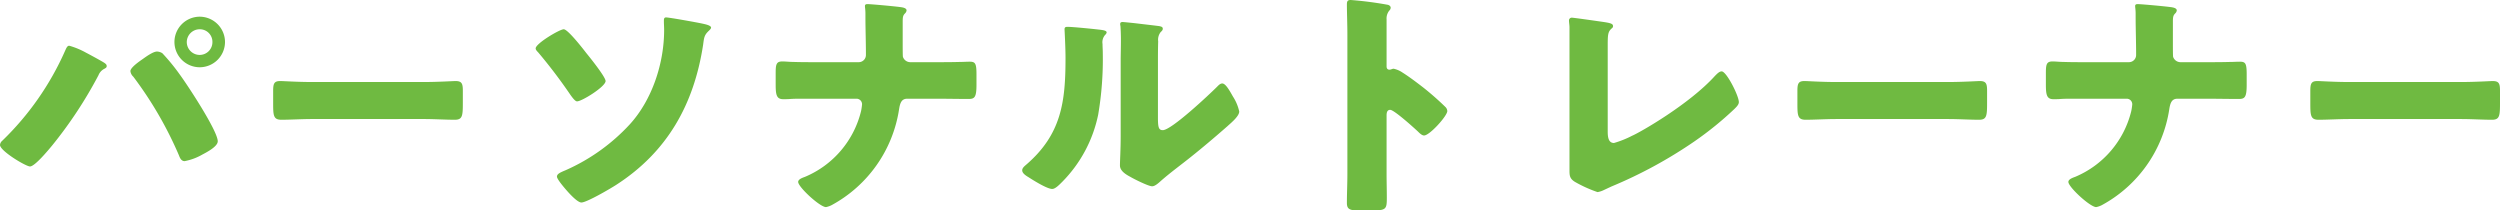 <svg xmlns="http://www.w3.org/2000/svg" width="516.65" height="43.5" viewBox="0 0 516.65 43.5"><path d="M-246-31.15c-.4,0-.6.5-.85,1.05a58.916,58.916,0,0,1-13,18.6,1.294,1.294,0,0,0-.45.85c0,1.25,5.35,4.45,6.2,4.45,1,0,3.8-3.4,4.55-4.3a88.221,88.221,0,0,0,9.6-14.55,2.536,2.536,0,0,1,1.25-1.35c.35-.2.45-.3.45-.55,0-.3-.2-.45-.4-.6-.3-.25-3.35-1.9-3.85-2.15A15.763,15.763,0,0,0-246-31.15Zm18.15,1.2c-.8,0-2.25,1.05-2.95,1.55-.65.45-2.55,1.75-2.55,2.5a1.853,1.853,0,0,0,.6,1.15,77.834,77.834,0,0,1,9.45,16.3c.2.55.5,1.15,1.15,1.15a11.567,11.567,0,0,0,3.65-1.35c.85-.45,3.2-1.65,3.2-2.75,0-2.15-6.3-11.7-7.85-13.8a41.392,41.392,0,0,0-3.6-4.4A2.2,2.2,0,0,0-227.85-29.95Zm8.8-7.2a5.239,5.239,0,0,0-5.2,5.25,5.228,5.228,0,0,0,5.2,5.2,5.239,5.239,0,0,0,5.25-5.2A5.249,5.249,0,0,0-219.05-37.15Zm0,2.6a2.6,2.6,0,0,1,2.65,2.65,2.635,2.635,0,0,1-2.65,2.65,2.668,2.668,0,0,1-2.65-2.65A2.668,2.668,0,0,1-219.05-34.55Zm23.3,10.9c-3.15,0-5.95-.2-6.65-.2-1.3,0-1.45.6-1.45,2.1v2.3c0,2.65,0,3.6,1.7,3.6,1.85,0,4.2-.15,6.4-.15h23c2.2,0,4.5.15,6.45.15,1.6,0,1.65-.85,1.65-3.6v-2.4c0-1.45-.2-2-1.5-2-.45,0-3.65.2-6.6.2Zm46.15-6.95c0,.3.3.6.5.8a106.685,106.685,0,0,1,6.75,8.9c.3.4.9,1.25,1.3,1.25,1,0,5.9-3.05,5.9-4.2,0-.85-3.3-4.95-4-5.8-.65-.85-3.8-4.9-4.65-4.9S-149.6-31.6-149.6-30.6Zm26.95-6.4c-.4,0-.45.3-.45.7,0,.65.05,1.25.05,1.9,0,6.85-2.45,14.4-7.1,19.5a39.981,39.981,0,0,1-13.2,9.45c-1.05.45-1.85.75-1.85,1.35s1.9,2.75,2.45,3.35,1.9,2,2.6,2c1.1,0,6.05-2.9,7.2-3.65C-122.4-9.2-116.9-19-115-31.3c.2-1.45.2-2,1.15-2.9.15-.15.5-.45.5-.7,0-.45-1.25-.7-1.7-.8C-116.15-35.95-122-37-122.65-37Zm30.75,9.25c-1.5,0-2.95,0-4.45-.05-.75,0-1.55-.1-2.3-.1-1.3,0-1.35.75-1.35,2.6v2c0,2.15.1,3.2,1.55,3.2.45,0,1.1,0,1.55-.05.85-.05,1.65-.05,2.5-.05h11.1A1.143,1.143,0,0,1-82.15-19a12.562,12.562,0,0,1-.2,1.35,19.821,19.821,0,0,1-11.6,13.6c-.55.2-1.4.5-1.4,1.05,0,1.05,4.5,5.2,5.75,5.2a4.526,4.526,0,0,0,1.15-.4A27.2,27.2,0,0,0-74.5-18c.2-1.3.5-2.2,1.7-2.2H-67c2.3,0,4.6.05,6.9.05,1.2,0,1.6-.35,1.6-2.9v-2.2c0-2.25-.25-2.6-1.4-2.6-.65,0-1.35.05-2,.05-1.7.05-3.4.05-5.1.05h-5.2a1.607,1.607,0,0,1-1.5-1.1c-.05-.2-.05-1.75-.05-3.4V-36c0-1.1.05-1.4.5-1.85a.987.987,0,0,0,.3-.6c0-.55-1-.65-1.4-.7-1.1-.15-5.9-.6-6.7-.6-.3,0-.5.1-.5.4,0,.35.1.7.1,1.6v.55c0,2.6.1,5.25.1,7.9a1.485,1.485,0,0,1-1.5,1.55Zm52.25-7.3c-.4,0-.65.05-.65.5,0,.2.2,3.65.2,5.95,0,9.1-.85,15.8-8.2,22.1-.35.3-.75.65-.75,1.1,0,.65.85,1.15,1.35,1.45,1,.65,3.8,2.4,4.85,2.4.65,0,1.5-.9,2.05-1.45a27.626,27.626,0,0,0,7.45-13.9,68.35,68.35,0,0,0,.95-12.8c0-.6-.05-1.2-.05-1.8a2.291,2.291,0,0,1,.55-1.9.85.85,0,0,0,.3-.5c0-.4-.8-.5-1.75-.6C-34.65-34.65-38.6-35.05-39.65-35.05ZM-21-27.55c0-1.5,0-3,.05-4.5a2.564,2.564,0,0,1,.5-1.9c.2-.2.45-.4.45-.7,0-.4-.3-.45-.7-.55-.7-.1-4.2-.5-5-.6-.4-.05-2.45-.25-2.55-.25-.3,0-.55.05-.55.4a1.1,1.1,0,0,0,.05.4c.05.65.1,1.75.1,2.9,0,1.55-.05,3.2-.05,4.2v15.7c0,2.8-.15,5.05-.15,6.05,0,1.15,1.3,1.9,2.15,2.35.75.45,3.75,1.95,4.5,1.95.6,0,1.35-.7,1.85-1.15,2-1.75,4.15-3.3,6.2-4.95,2.45-1.95,4.8-3.95,7.15-6,.1-.1.3-.25.45-.4.9-.8,2.35-2.05,2.35-2.95a9.317,9.317,0,0,0-1.3-3.1c-.65-1.15-1.5-2.7-2.2-2.7-.45,0-.8.4-1.05.65-1.6,1.6-9.45,9-11.25,9-.9,0-1-.7-1-2.75ZM26.25-16.7c0-.5.05-1.2.75-1.2.8,0,4.9,3.7,5.75,4.5.3.3.8.8,1.25.8,1.15,0,4.8-4.05,4.8-5.05a1.287,1.287,0,0,0-.35-.8,59.182,59.182,0,0,0-4.6-4.05c-.65-.5-2.7-2.1-4.3-3.1a5.158,5.158,0,0,0-1.85-.8c-.25,0-.55.2-.85.2-.55,0-.6-.45-.6-.7v-9.7a2.6,2.6,0,0,1,.55-1.8.872.872,0,0,0,.3-.6c0-.3-.25-.5-.55-.6a74.25,74.25,0,0,0-7.7-1c-.7,0-.8.3-.8.95,0,1.55.1,4.15.1,6.2V-4.6c0,2-.1,3.95-.1,5.95,0,1.3.6,1.55,2.6,1.55H22.9c3.25,0,3.4-.2,3.4-2.6,0-1.7-.05-3.35-.05-5Zm45.7-14.45c0-2.35.05-2.9.85-3.6a.525.525,0,0,0,.25-.45c0-.5-.5-.65-2.25-.9-1.05-.15-5.9-.85-6.3-.85a.578.578,0,0,0-.55.65c0,.35.1.9.1,1.3V-5.55c0,1.2,0,1.85,1.15,2.55A26.856,26.856,0,0,0,69.85-.9a4.767,4.767,0,0,0,1.35-.45l1.5-.7A93.867,93.867,0,0,0,89.9-11.4a69.1,69.1,0,0,0,8.2-6.65c.4-.4.95-.9.95-1.45,0-1.3-2.55-6.35-3.55-6.35-.5,0-1,.55-1.4.95C88.8-19.05,78.65-13.25,77-12.55a20.616,20.616,0,0,1-3.75,1.5c-1.15,0-1.3-1.2-1.3-2.4Zm47.3,7.5c-3.15,0-5.95-.2-6.65-.2-1.3,0-1.45.6-1.45,2.1v2.3c0,2.65,0,3.6,1.7,3.6,1.85,0,4.2-.15,6.4-.15h23c2.2,0,4.5.15,6.45.15,1.6,0,1.65-.85,1.65-3.6v-2.4c0-1.45-.2-2-1.5-2-.45,0-3.65.2-6.6.2Zm51.35-4.1c-1.5,0-2.95,0-4.45-.05-.75,0-1.55-.1-2.3-.1-1.3,0-1.35.75-1.35,2.6v2c0,2.15.1,3.2,1.55,3.2.45,0,1.1,0,1.55-.05.85-.05,1.65-.05,2.5-.05h11.1a1.143,1.143,0,0,1,1.15,1.2,12.561,12.561,0,0,1-.2,1.35,19.821,19.821,0,0,1-11.6,13.6c-.55.2-1.4.5-1.4,1.05,0,1.05,4.5,5.2,5.75,5.2a4.526,4.526,0,0,0,1.15-.4A27.2,27.2,0,0,0,188-18c.2-1.3.5-2.2,1.7-2.2h5.8c2.3,0,4.6.05,6.9.05,1.2,0,1.6-.35,1.6-2.9v-2.2c0-2.25-.25-2.6-1.4-2.6-.65,0-1.35.05-2,.05-1.7.05-3.4.05-5.1.05h-5.2a1.607,1.607,0,0,1-1.5-1.1c-.05-.2-.05-1.75-.05-3.4V-36c0-1.1.05-1.4.5-1.85a.987.987,0,0,0,.3-.6c0-.55-1-.65-1.4-.7-1.1-.15-5.9-.6-6.7-.6-.3,0-.5.1-.5.4,0,.35.1.7.1,1.6v.55c0,2.6.1,5.25.1,7.9a1.485,1.485,0,0,1-1.5,1.55Zm54.65,4.1c-3.15,0-5.95-.2-6.65-.2-1.3,0-1.45.6-1.45,2.1v2.3c0,2.65,0,3.6,1.7,3.6,1.85,0,4.2-.15,6.4-.15h23c2.2,0,4.5.15,6.45.15,1.6,0,1.65-.85,1.65-3.6v-2.4c0-1.45-.2-2-1.5-2-.45,0-3.65.2-6.6.2Z" transform="translate(260.3 40.6)" fill="#6fba41"/></svg>